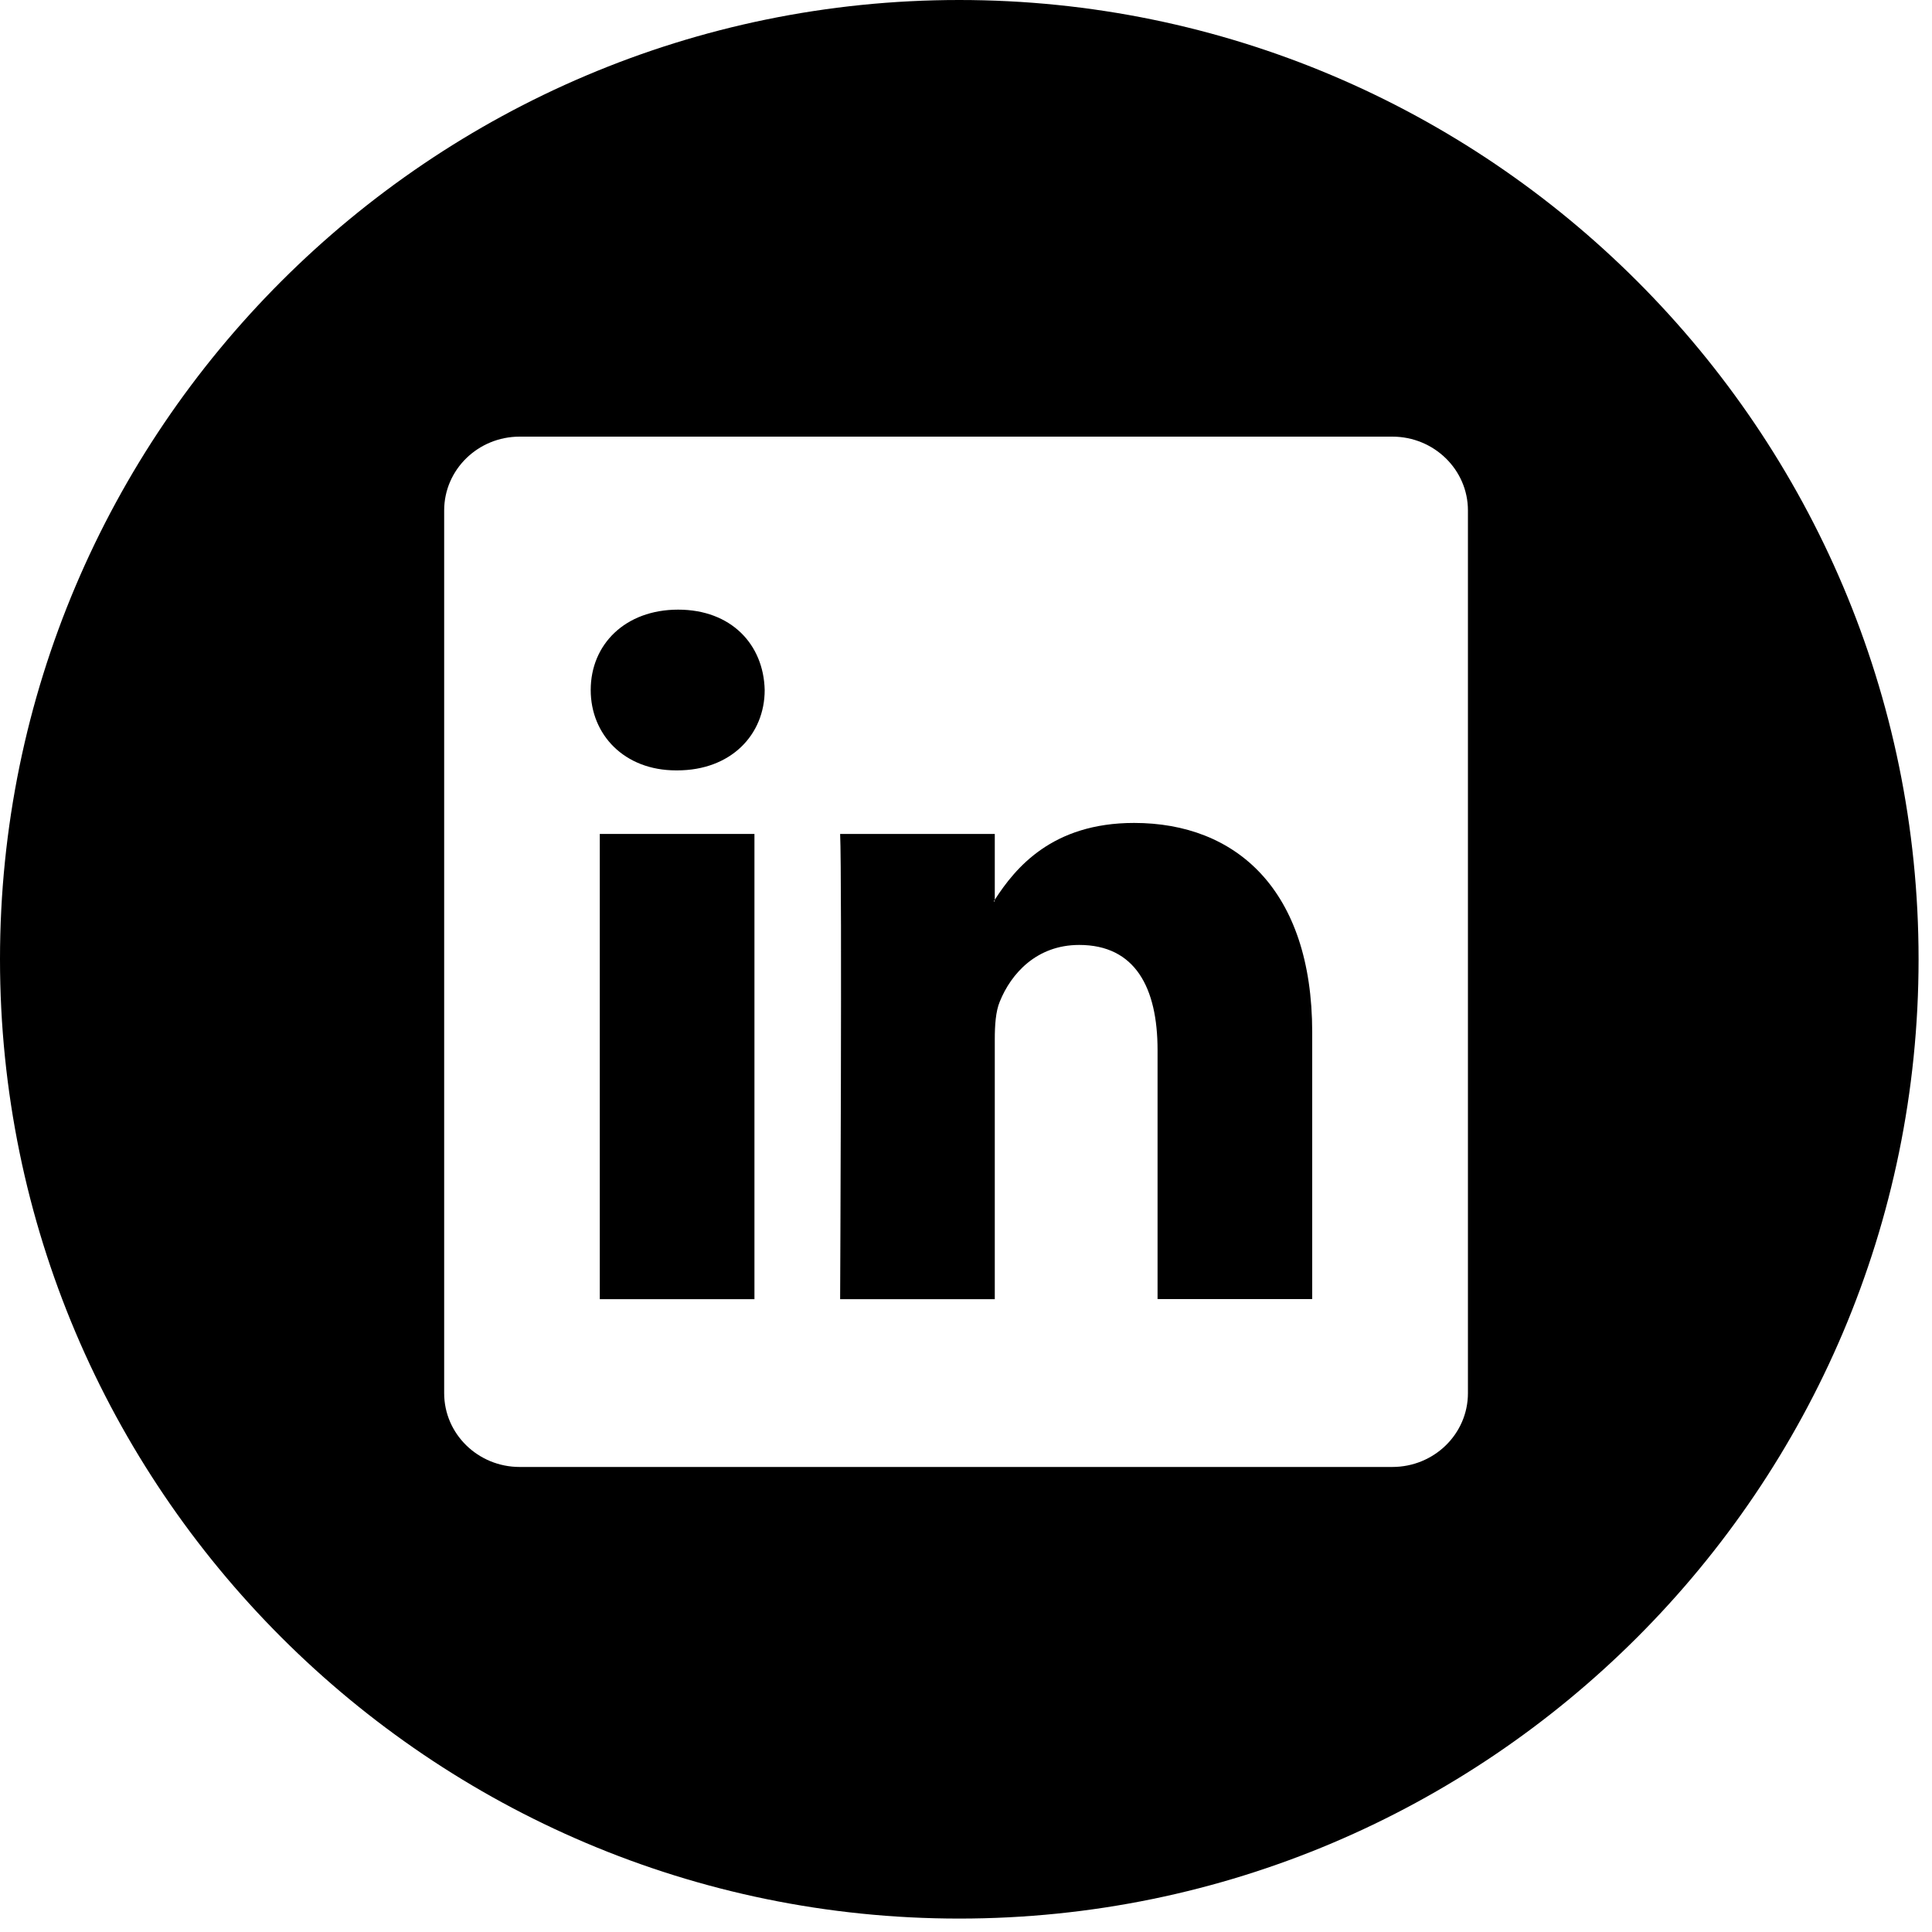 <?xml version="1.0" encoding="UTF-8"?>
<svg width="20px" height="20px" viewBox="0 0 20 20" version="1.1" xmlns="http://www.w3.org/2000/svg" xmlns:xlink="http://www.w3.org/1999/xlink">
    <!-- Generator: sketchtool 51.2 (57519) - http://www.bohemiancoding.com/sketch -->
    <title>16028752-D44C-4354-B354-2D4DA8F84CA1</title>
    <desc>Created with sketchtool.</desc>
    <defs></defs>
    <g id="Site-Internet" stroke="none" stroke-width="1" fill="none" fill-rule="evenodd">
        <g id="UI-Style-Guide" transform="translate(-363, -2324)" fill="#000000">
            <g id="Picto-/-SOCIAL-/-Linkedin" transform="translate(363, 2324)">
                <g id="001-linkedin-logo-button">
                    <path d="M11.74,8.519 C10.89,8.519 10.51,8.986 10.298,9.314 L10.298,8.633 L8.697,8.633 C8.718,9.084 8.697,13.449 8.697,13.449 L10.298,13.449 L10.298,10.758 C10.298,10.615 10.307,10.47 10.35,10.368 C10.466,10.08 10.73,9.782 11.172,9.782 C11.751,9.782 11.983,10.223 11.983,10.871 L11.983,13.448 L13.584,13.448 L13.584,13.448 L13.584,10.686 C13.583,9.208 12.793,8.519 11.74,8.519 Z M10.297,9.331 L10.287,9.331 C10.29,9.326 10.295,9.32 10.297,9.315 L10.297,9.331 Z" id="Shape" fill-rule="nonzero"></path>
                    <rect id="Rectangle-path" fill-rule="nonzero" x="6.209" y="8.633" width="1.601" height="4.816"></rect>
                    <path d="M9.93,0 C4.455,0 0,4.455 0,9.93 C0,15.406 4.455,19.861 9.93,19.861 C15.406,19.861 19.861,15.406 19.861,9.93 C19.861,4.455 15.406,0 9.93,0 Z M15.196,14.422 C15.196,14.844 14.846,15.186 14.413,15.186 L5.38,15.186 C4.948,15.186 4.598,14.844 4.598,14.422 L4.598,5.284 C4.598,4.862 4.948,4.52 5.38,4.52 L14.413,4.52 C14.846,4.52 15.196,4.863 15.196,5.284 L15.196,14.422 Z" id="Shape" fill-rule="nonzero"></path>
                    <path d="M7.02,6.311 C6.473,6.311 6.115,6.67 6.115,7.143 C6.115,7.605 6.462,7.975 6.999,7.975 L7.01,7.975 C7.568,7.975 7.916,7.605 7.916,7.143 C7.905,6.67 7.568,6.311 7.02,6.311 Z" id="Shape" fill-rule="nonzero"></path>
                </g>
            </g>
        </g>
    </g>
</svg>